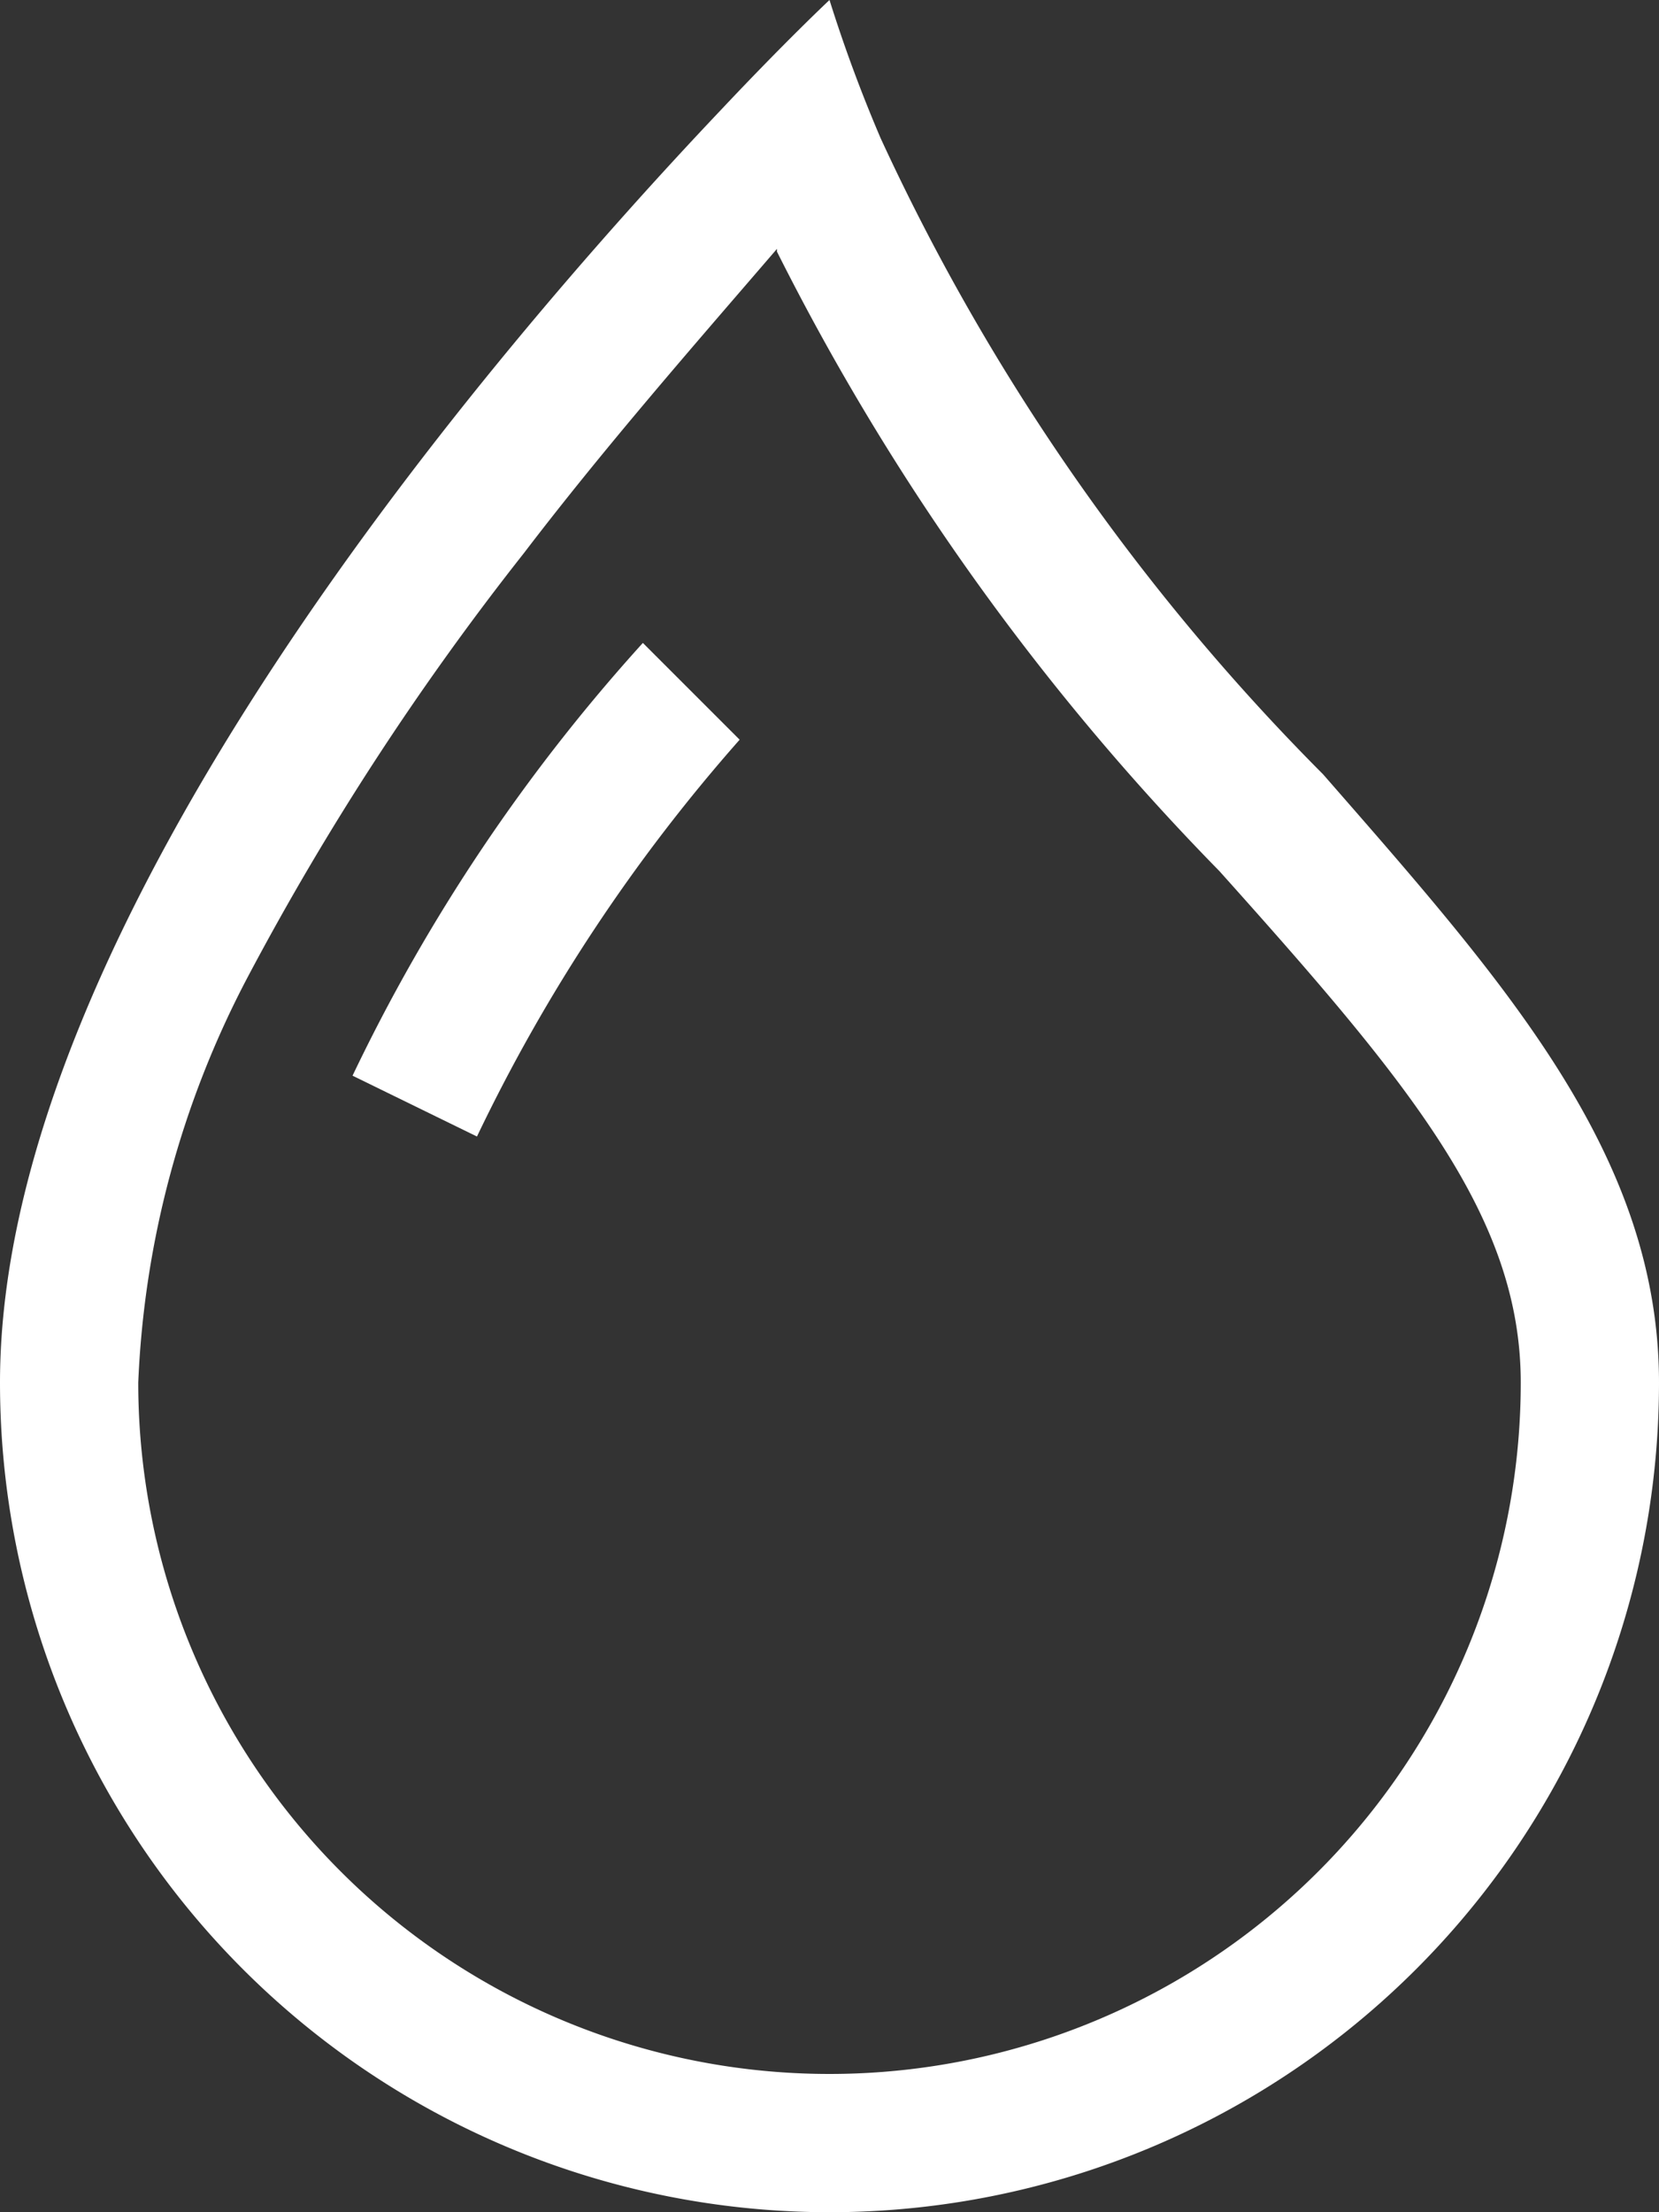 <svg id="Layer_1" data-name="Layer 1" xmlns="http://www.w3.org/2000/svg" viewBox="0 0 12 16"><rect x="0" y="0" width="12" height="16" fill="#333333" stroke="none"/><path d="M7.21.8C7.69.29,8,0,8,0a10.6,10.6,0,0,0,.37,1,16,16,0,0,0,3.2,4.6C12.88,7.1,14,8.35,14,10A6,6,0,0,1,2,10C2,6.67,5.58,2.52,7.21.8Zm.41,1C7,2.52,6.37,3.24,5.79,4a20.2,20.2,0,0,0-2,3.07A6.9,6.9,0,0,0,3,10a5,5,0,0,0,10,0c0-1.2-.8-2.16-2.18-3.7l0,0A17.8,17.8,0,0,1,7.62,1.82Z" transform="translate(-2)" style="fill:#fff;fill-rule:evenodd"/><path d="M4.55,7.78a13,13,0,0,1,2.1-3.13l.7.7a12.43,12.43,0,0,0-1.9,2.87Z" transform="translate(-2)" style="fill:#fff;fill-rule:evenodd"/></svg>